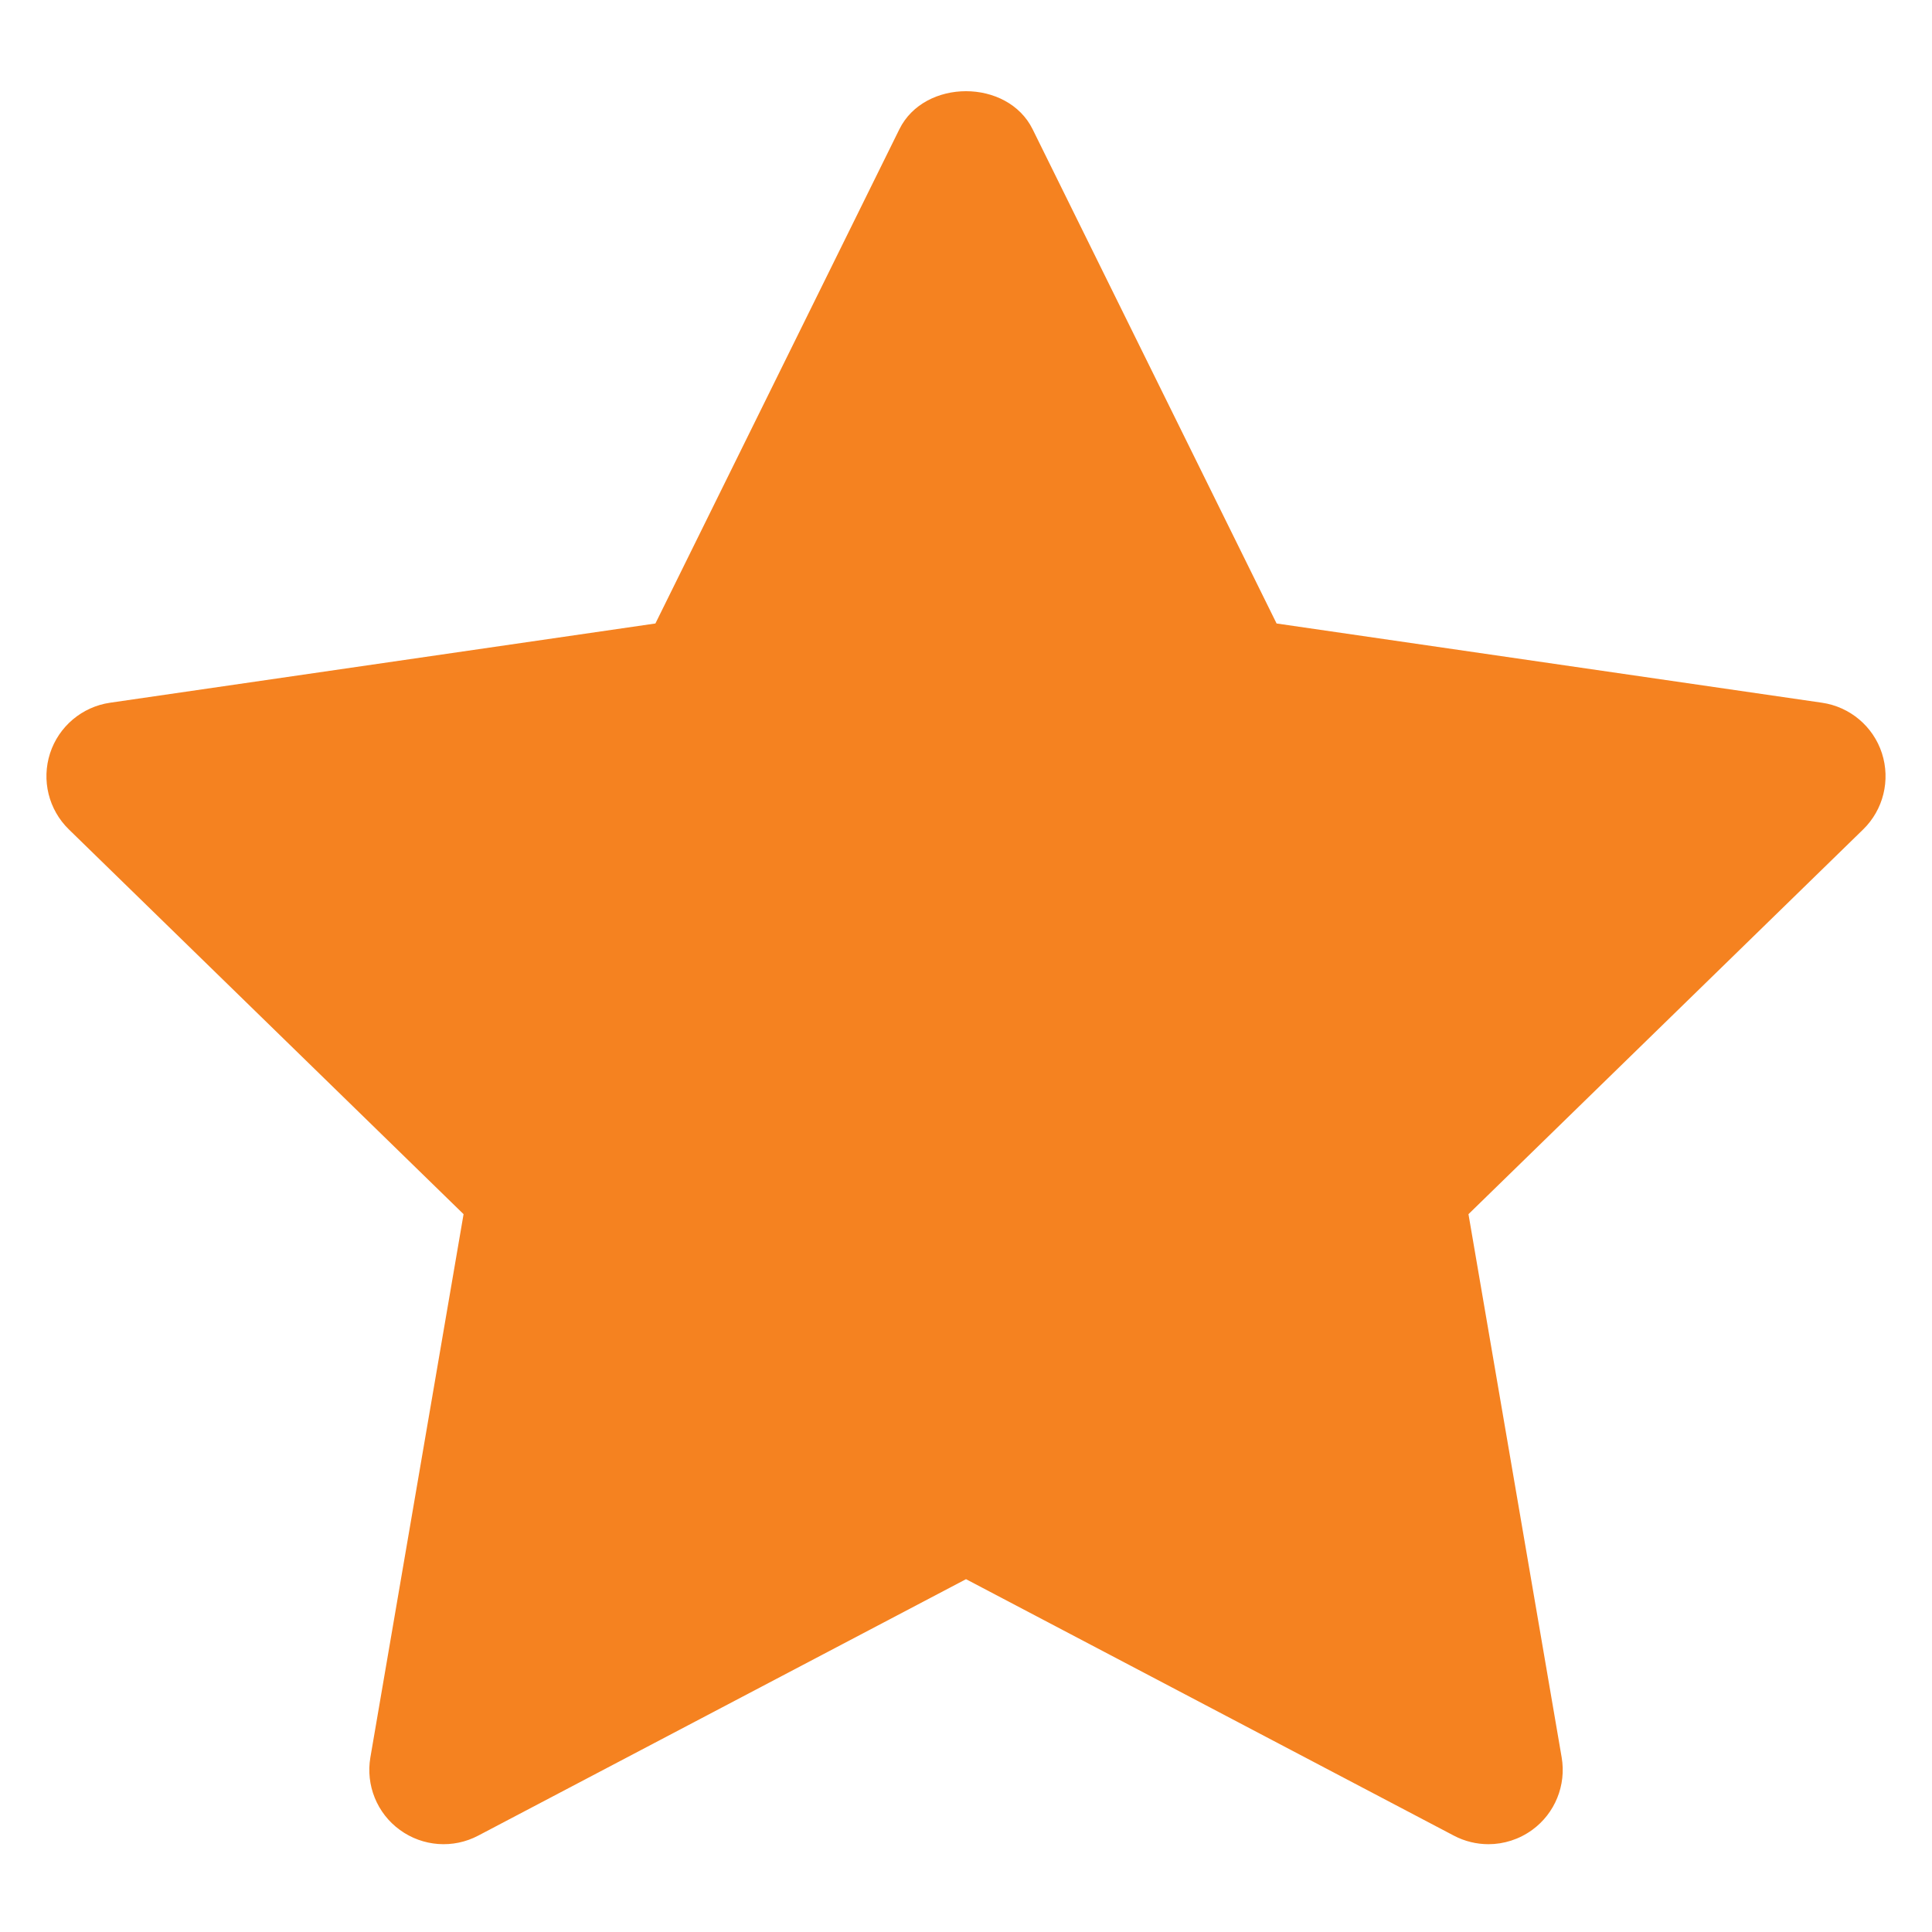 <?xml version="1.0" encoding="utf-8"?>
<!-- Generator: Adobe Illustrator 13.0.1, SVG Export Plug-In . SVG Version: 6.00 Build 14948)  -->
<!DOCTYPE svg PUBLIC "-//W3C//DTD SVG 1.1//EN" "http://www.w3.org/Graphics/SVG/1.1/DTD/svg11.dtd">
<svg version="1.1" id="Warstwa_1" xmlns="http://www.w3.org/2000/svg" xmlns:xlink="http://www.w3.org/1999/xlink" x="0px" y="0px"
	 width="238px" height="238px" viewBox="0 0 238 238" enable-background="new 0 0 238 238" xml:space="preserve">
<rect x="94.535" fill="none" width="143.465" height="143.465"/>
<rect fill="none" width="238" height="238"/>
<path fill="#f58220" d="M231.832,92.79c-1.072-3.308-3.941-5.721-7.384-6.222l-67.188-9.762l-30.054-60.885
	c-3.084-6.249-13.33-6.249-16.414,0L80.739,76.806l-67.182,9.762c-3.447,0.501-6.31,2.915-7.389,6.222
	c-1.077,3.326-0.178,6.954,2.317,9.386l48.621,47.396l-11.479,66.912c-0.59,3.431,0.823,6.909,3.639,8.947
	c2.825,2.054,6.561,2.325,9.646,0.696l60.09-31.59l60.09,31.59c1.34,0.707,2.808,1.057,4.264,1.057c1.896,0,3.781-0.592,5.382-1.753
	c2.815-2.038,4.229-5.517,3.639-8.947l-11.479-66.912l48.621-47.396C232.011,99.744,232.903,96.116,231.832,92.79z"/>
</svg>
